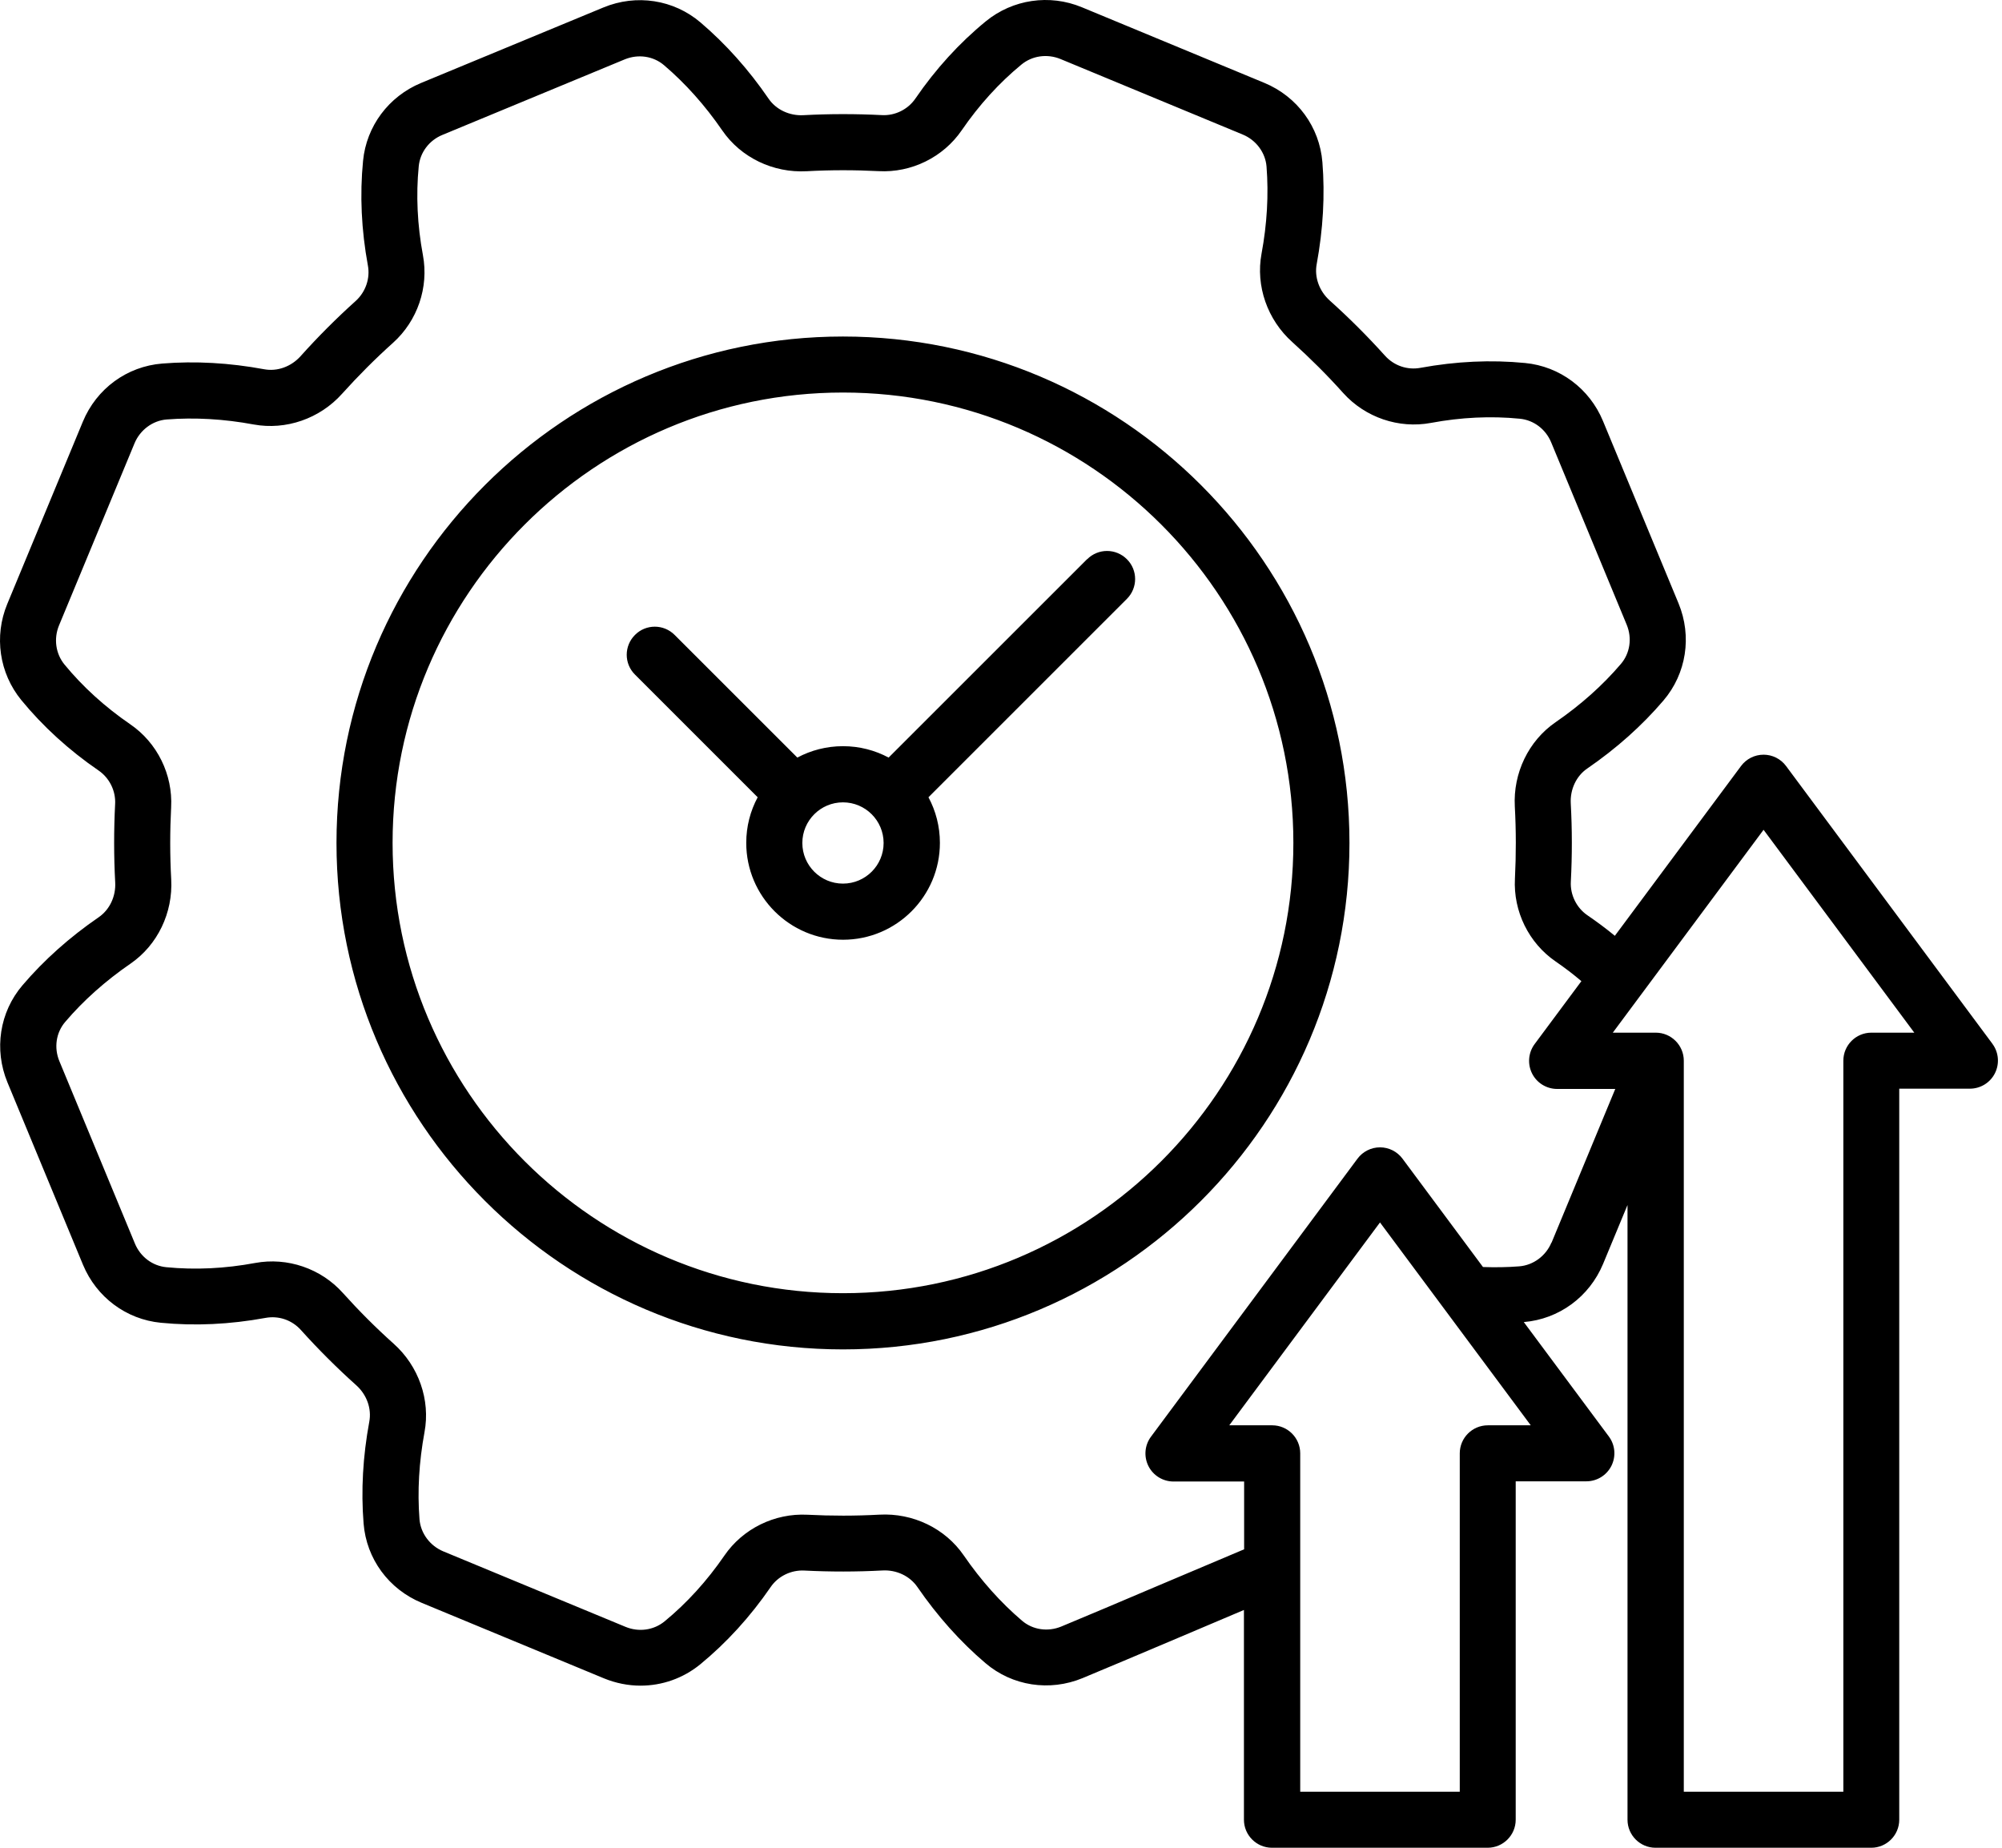 <svg width="52" height="48" viewBox="0 0 52 48" fill="none" xmlns="http://www.w3.org/2000/svg">
<path d="M21.895 8.742C14.643 8.742 8.74 14.643 8.74 21.898C8.74 29.151 14.64 35.054 21.895 35.054C29.148 35.054 35.051 29.153 35.051 21.898C35.051 14.645 29.151 8.742 21.895 8.742ZM21.895 33.594C15.444 33.594 10.197 28.347 10.197 21.896C10.197 15.447 15.444 10.197 21.895 10.197C28.344 10.197 33.594 15.444 33.594 21.896C33.594 28.347 28.347 33.594 21.895 33.594ZM51.755 27.12L46.391 19.899C46.254 19.714 46.037 19.605 45.807 19.605C45.576 19.605 45.359 19.714 45.222 19.899L41.944 24.31C41.718 24.123 41.478 23.945 41.231 23.776C40.948 23.582 40.781 23.244 40.801 22.899C40.836 22.227 40.836 21.544 40.799 20.872C40.779 20.507 40.943 20.157 41.229 19.963C41.983 19.445 42.65 18.851 43.207 18.197C43.803 17.498 43.952 16.53 43.598 15.673L41.635 10.935C41.286 10.095 40.514 9.517 39.614 9.43C38.73 9.343 37.818 9.386 36.897 9.555C36.555 9.619 36.208 9.501 35.972 9.238C35.522 8.738 35.04 8.256 34.538 7.806C34.266 7.561 34.136 7.2 34.2 6.86C34.366 5.96 34.417 5.069 34.348 4.215C34.275 3.298 33.697 2.508 32.838 2.152L28.102 0.189C27.262 -0.16 26.305 -0.018 25.606 0.553C24.92 1.115 24.303 1.791 23.776 2.561C23.582 2.844 23.246 3.011 22.899 2.99C22.227 2.956 21.544 2.956 20.872 2.992C20.507 3.013 20.157 2.848 19.963 2.563C19.445 1.807 18.851 1.142 18.197 0.585C17.498 -0.012 16.53 -0.16 15.673 0.194L10.935 2.156C10.095 2.506 9.517 3.278 9.43 4.178C9.343 5.062 9.386 5.974 9.555 6.894C9.619 7.232 9.496 7.586 9.238 7.819C8.738 8.269 8.256 8.751 7.806 9.254C7.561 9.526 7.2 9.656 6.86 9.592C5.96 9.425 5.069 9.375 4.215 9.444C3.298 9.517 2.508 10.095 2.152 10.954L0.189 15.689C-0.16 16.53 -0.018 17.487 0.553 18.186C1.115 18.871 1.791 19.488 2.561 20.016C2.844 20.21 3.011 20.548 2.99 20.893C2.956 21.564 2.956 22.248 2.992 22.919C3.013 23.285 2.848 23.632 2.563 23.828C1.807 24.347 1.142 24.941 0.585 25.594C-0.012 26.293 -0.16 27.262 0.194 28.119L2.156 32.856C2.506 33.697 3.278 34.275 4.178 34.362C5.062 34.449 5.974 34.405 6.894 34.236C7.239 34.172 7.584 34.291 7.819 34.554C8.269 35.054 8.754 35.538 9.254 35.986C9.526 36.23 9.656 36.591 9.592 36.932C9.425 37.832 9.375 38.723 9.444 39.577C9.517 40.493 10.095 41.283 10.954 41.638L15.689 43.6C15.995 43.725 16.317 43.789 16.637 43.789C17.195 43.789 17.741 43.6 18.186 43.237C18.871 42.675 19.488 41.998 20.016 41.229C20.21 40.945 20.548 40.781 20.893 40.799C21.564 40.833 22.248 40.833 22.919 40.797C23.285 40.776 23.632 40.941 23.828 41.226C24.347 41.98 24.941 42.647 25.594 43.202C26.293 43.799 27.262 43.947 28.119 43.593C28.824 43.301 29.679 42.937 30.586 42.554C31.161 42.309 31.751 42.058 32.31 41.823V47.271C32.31 47.673 32.637 48 33.039 48H38.64C39.042 48 39.369 47.673 39.369 47.271V38.481H41.203C41.48 38.481 41.731 38.325 41.855 38.079C41.978 37.832 41.953 37.537 41.788 37.316L39.579 34.344C40.493 34.268 41.281 33.69 41.638 32.834L42.273 31.303V47.271C42.273 47.673 42.599 48 43.001 48H48.603C49.005 48 49.331 47.673 49.331 47.271V28.281H51.166C51.442 28.281 51.694 28.125 51.817 27.879C51.94 27.632 51.915 27.337 51.751 27.116L51.755 27.12ZM39.76 37.026H38.645C38.243 37.026 37.916 37.352 37.916 37.755V46.545H33.772V37.755C33.772 37.353 33.446 37.026 33.044 37.026H31.929L35.844 31.756L39.76 37.026ZM40.297 32.279C40.153 32.624 39.828 32.866 39.465 32.896C39.154 32.921 38.837 32.925 38.519 32.914L36.429 30.1C36.292 29.915 36.075 29.805 35.844 29.805C35.614 29.805 35.396 29.915 35.259 30.1L29.896 37.321C29.731 37.542 29.706 37.837 29.829 38.084C29.953 38.331 30.206 38.486 30.48 38.486H32.315V40.247C31.591 40.551 30.793 40.889 30.019 41.218C29.117 41.602 28.265 41.963 27.566 42.253C27.216 42.397 26.823 42.34 26.544 42.1C25.989 41.627 25.48 41.056 25.032 40.405C24.55 39.703 23.712 39.299 22.841 39.347C22.22 39.381 21.592 39.381 20.97 39.349C20.121 39.306 19.294 39.71 18.814 40.412C18.364 41.067 17.841 41.643 17.263 42.118C16.982 42.349 16.593 42.404 16.249 42.262L11.513 40.3C11.168 40.156 10.926 39.831 10.896 39.468C10.839 38.739 10.883 37.979 11.026 37.204C11.182 36.368 10.876 35.489 10.227 34.908C9.765 34.495 9.32 34.049 8.904 33.586C8.335 32.951 7.463 32.654 6.627 32.809C5.843 32.955 5.069 32.992 4.322 32.919C3.958 32.885 3.646 32.647 3.504 32.304L1.542 27.566C1.398 27.217 1.455 26.824 1.695 26.545C2.167 25.99 2.739 25.481 3.39 25.033C4.091 24.551 4.495 23.713 4.447 22.842C4.413 22.221 4.413 21.593 4.445 20.971C4.491 20.122 4.084 19.294 3.383 18.815C2.727 18.365 2.151 17.842 1.676 17.264C1.446 16.983 1.391 16.594 1.532 16.249L3.495 11.514C3.639 11.169 3.963 10.927 4.326 10.897C5.055 10.84 5.816 10.883 6.59 11.027C7.426 11.18 8.306 10.877 8.886 10.228C9.302 9.766 9.745 9.321 10.209 8.905C10.844 8.334 11.141 7.464 10.985 6.628C10.839 5.844 10.803 5.07 10.876 4.323C10.91 3.959 11.148 3.646 11.49 3.505L16.228 1.542C16.578 1.399 16.97 1.456 17.249 1.695C17.804 2.168 18.314 2.739 18.761 3.39C19.243 4.092 20.082 4.496 20.952 4.448C21.573 4.414 22.202 4.414 22.823 4.446C23.673 4.492 24.5 4.085 24.98 3.384C25.43 2.728 25.953 2.152 26.531 1.677C26.812 1.446 27.2 1.392 27.545 1.533L32.281 3.496C32.626 3.639 32.868 3.964 32.897 4.327C32.954 5.056 32.911 5.817 32.767 6.591C32.612 7.427 32.918 8.307 33.567 8.887C34.028 9.303 34.474 9.746 34.889 10.21C35.46 10.845 36.331 11.142 37.167 10.986C37.95 10.84 38.725 10.803 39.472 10.877C39.835 10.911 40.148 11.148 40.29 11.491L42.252 16.229C42.396 16.578 42.339 16.971 42.099 17.25C41.626 17.805 41.055 18.314 40.404 18.762C39.703 19.244 39.298 20.083 39.346 20.953C39.38 21.574 39.38 22.203 39.349 22.824C39.303 23.674 39.709 24.501 40.411 24.98C40.644 25.14 40.865 25.309 41.075 25.488L39.86 27.123C39.696 27.345 39.671 27.64 39.794 27.886C39.917 28.133 40.171 28.288 40.445 28.288H41.955L40.299 32.284L40.297 32.279ZM48.607 26.826C48.205 26.826 47.879 27.153 47.879 27.555V46.545H43.735V27.555C43.735 27.153 43.408 26.826 43.006 26.826H41.891L45.807 21.556L49.722 26.826H48.607ZM28.235 14.527L23.081 19.68C22.727 19.491 22.325 19.384 21.896 19.384C21.468 19.384 21.064 19.491 20.71 19.68L17.523 16.494C17.238 16.208 16.776 16.208 16.493 16.494C16.207 16.779 16.207 17.241 16.493 17.524L19.68 20.711C19.49 21.065 19.383 21.467 19.383 21.896C19.383 23.283 20.511 24.412 21.898 24.412C23.285 24.412 24.413 23.283 24.413 21.896C24.413 21.469 24.306 21.065 24.116 20.711L29.27 15.557C29.555 15.272 29.555 14.81 29.27 14.527C28.984 14.241 28.523 14.241 28.239 14.527H28.235ZM21.895 22.954C21.313 22.954 20.84 22.481 20.84 21.899C20.84 21.316 21.313 20.843 21.895 20.843C22.478 20.843 22.951 21.316 22.951 21.899C22.951 22.481 22.478 22.954 21.895 22.954Z" fill="black"/>
</svg>
